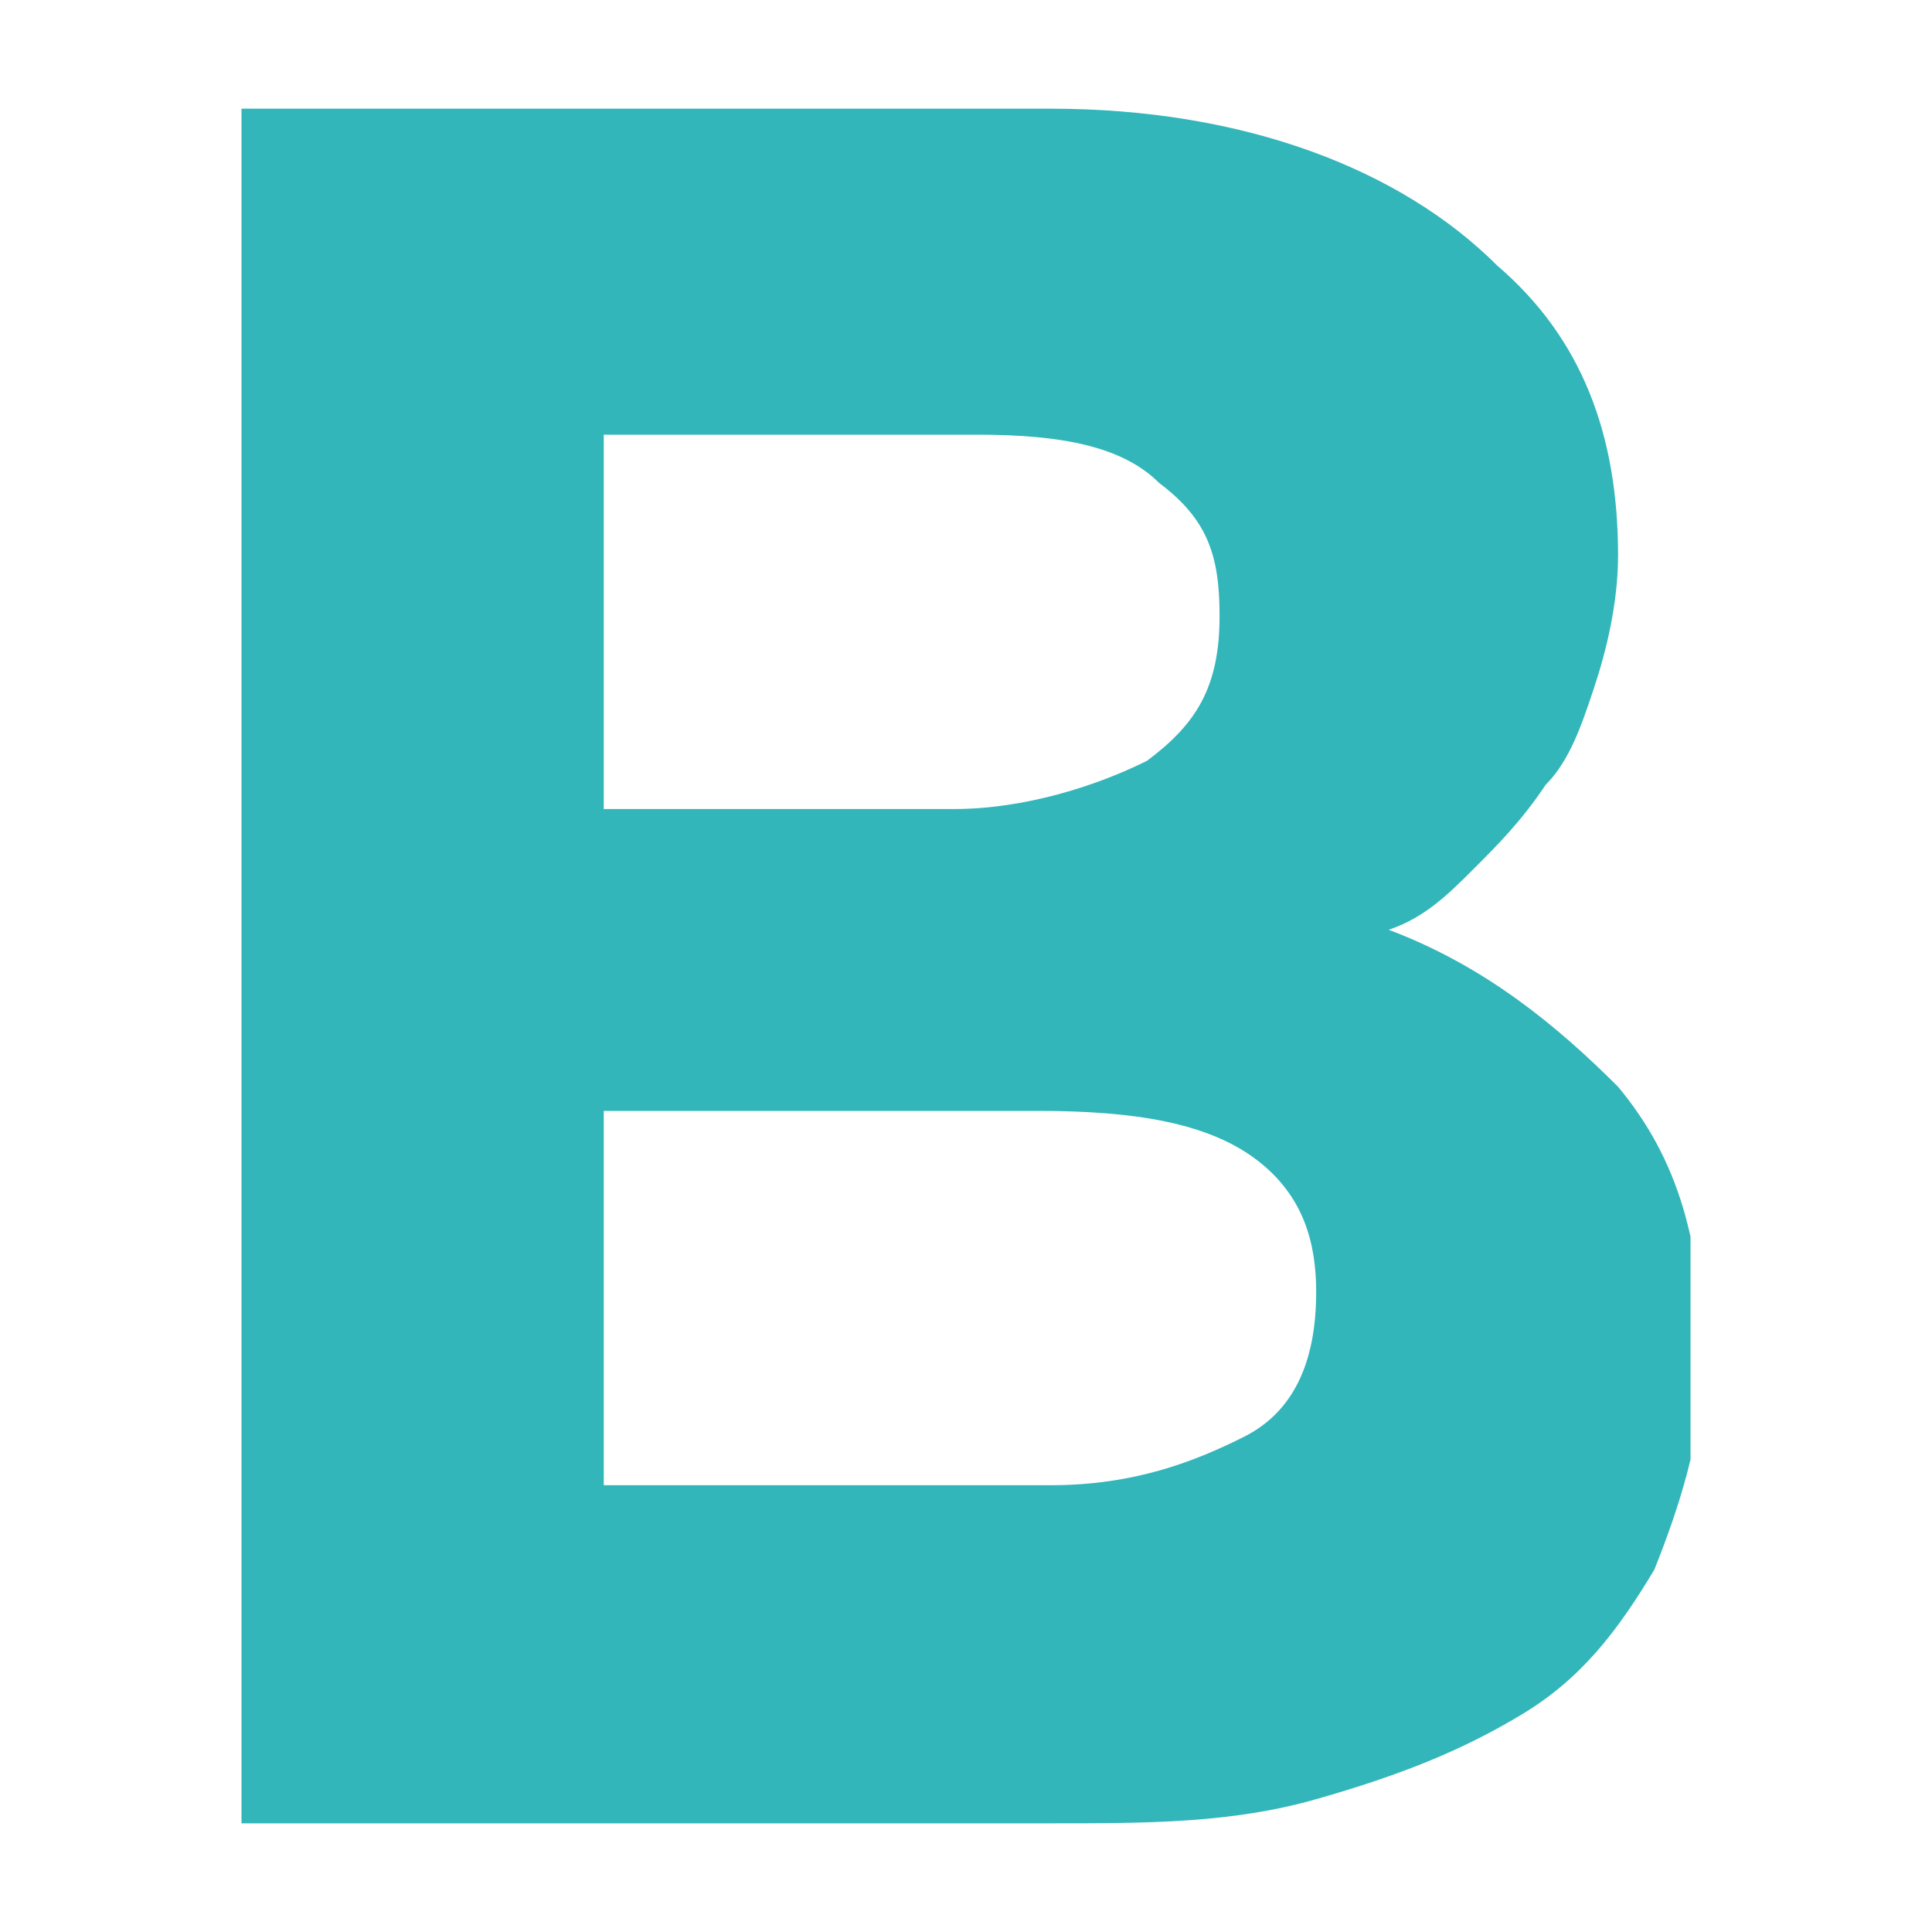 <?xml version="1.0" encoding="UTF-8"?>
<svg id="Layer_1" data-name="Layer 1" xmlns="http://www.w3.org/2000/svg" version="1.1" xmlns:xlink="http://www.w3.org/1999/xlink" viewBox="0 0 16 16">
  <defs>
    <style>
      .cls-1 {
        fill: none;
      }

      .cls-1, .cls-2 {
        stroke-width: 0px;
      }

      .cls-2 {
        fill: #32b6ba;
      }

      .cls-3 {
        clip-path: url(#clippath);
      }
    </style>
    <clipPath id="clippath">
      <rect class="cls-1" x="2" y=".9" width="12" height="14.2"/>
    </clipPath>
  </defs>
  <g class="cls-3">
    <path class="cls-2" d="M2,15.1h6.7c.8,0,1.5,0,2.2-.2.7-.2,1.2-.4,1.7-.7.5-.3.8-.7,1.1-1.2.2-.5.4-1.1.4-1.7h0c0-1-.2-1.7-.7-2.3-.5-.5-1.1-1-1.9-1.3.3-.1.5-.3.7-.5.2-.2.4-.4.6-.7.2-.2.3-.5.4-.8.1-.3.2-.7.2-1.1h0c0-1-.3-1.8-1-2.4-.8-.8-2.1-1.3-3.7-1.3H2v14.2ZM5,6.6v-3h3.1c.7,0,1.2.1,1.5.4.4.3.5.6.5,1.1h0c0,.6-.2.9-.6,1.2-.4.2-1,.4-1.6.4h-2.9ZM5,12.3v-3.1h3.6c.8,0,1.4.1,1.8.4.4.3.5.7.5,1.1h0c0,.6-.2,1-.6,1.2-.4.2-.9.4-1.6.4h-3.7Z"/>
  </g>
</svg>